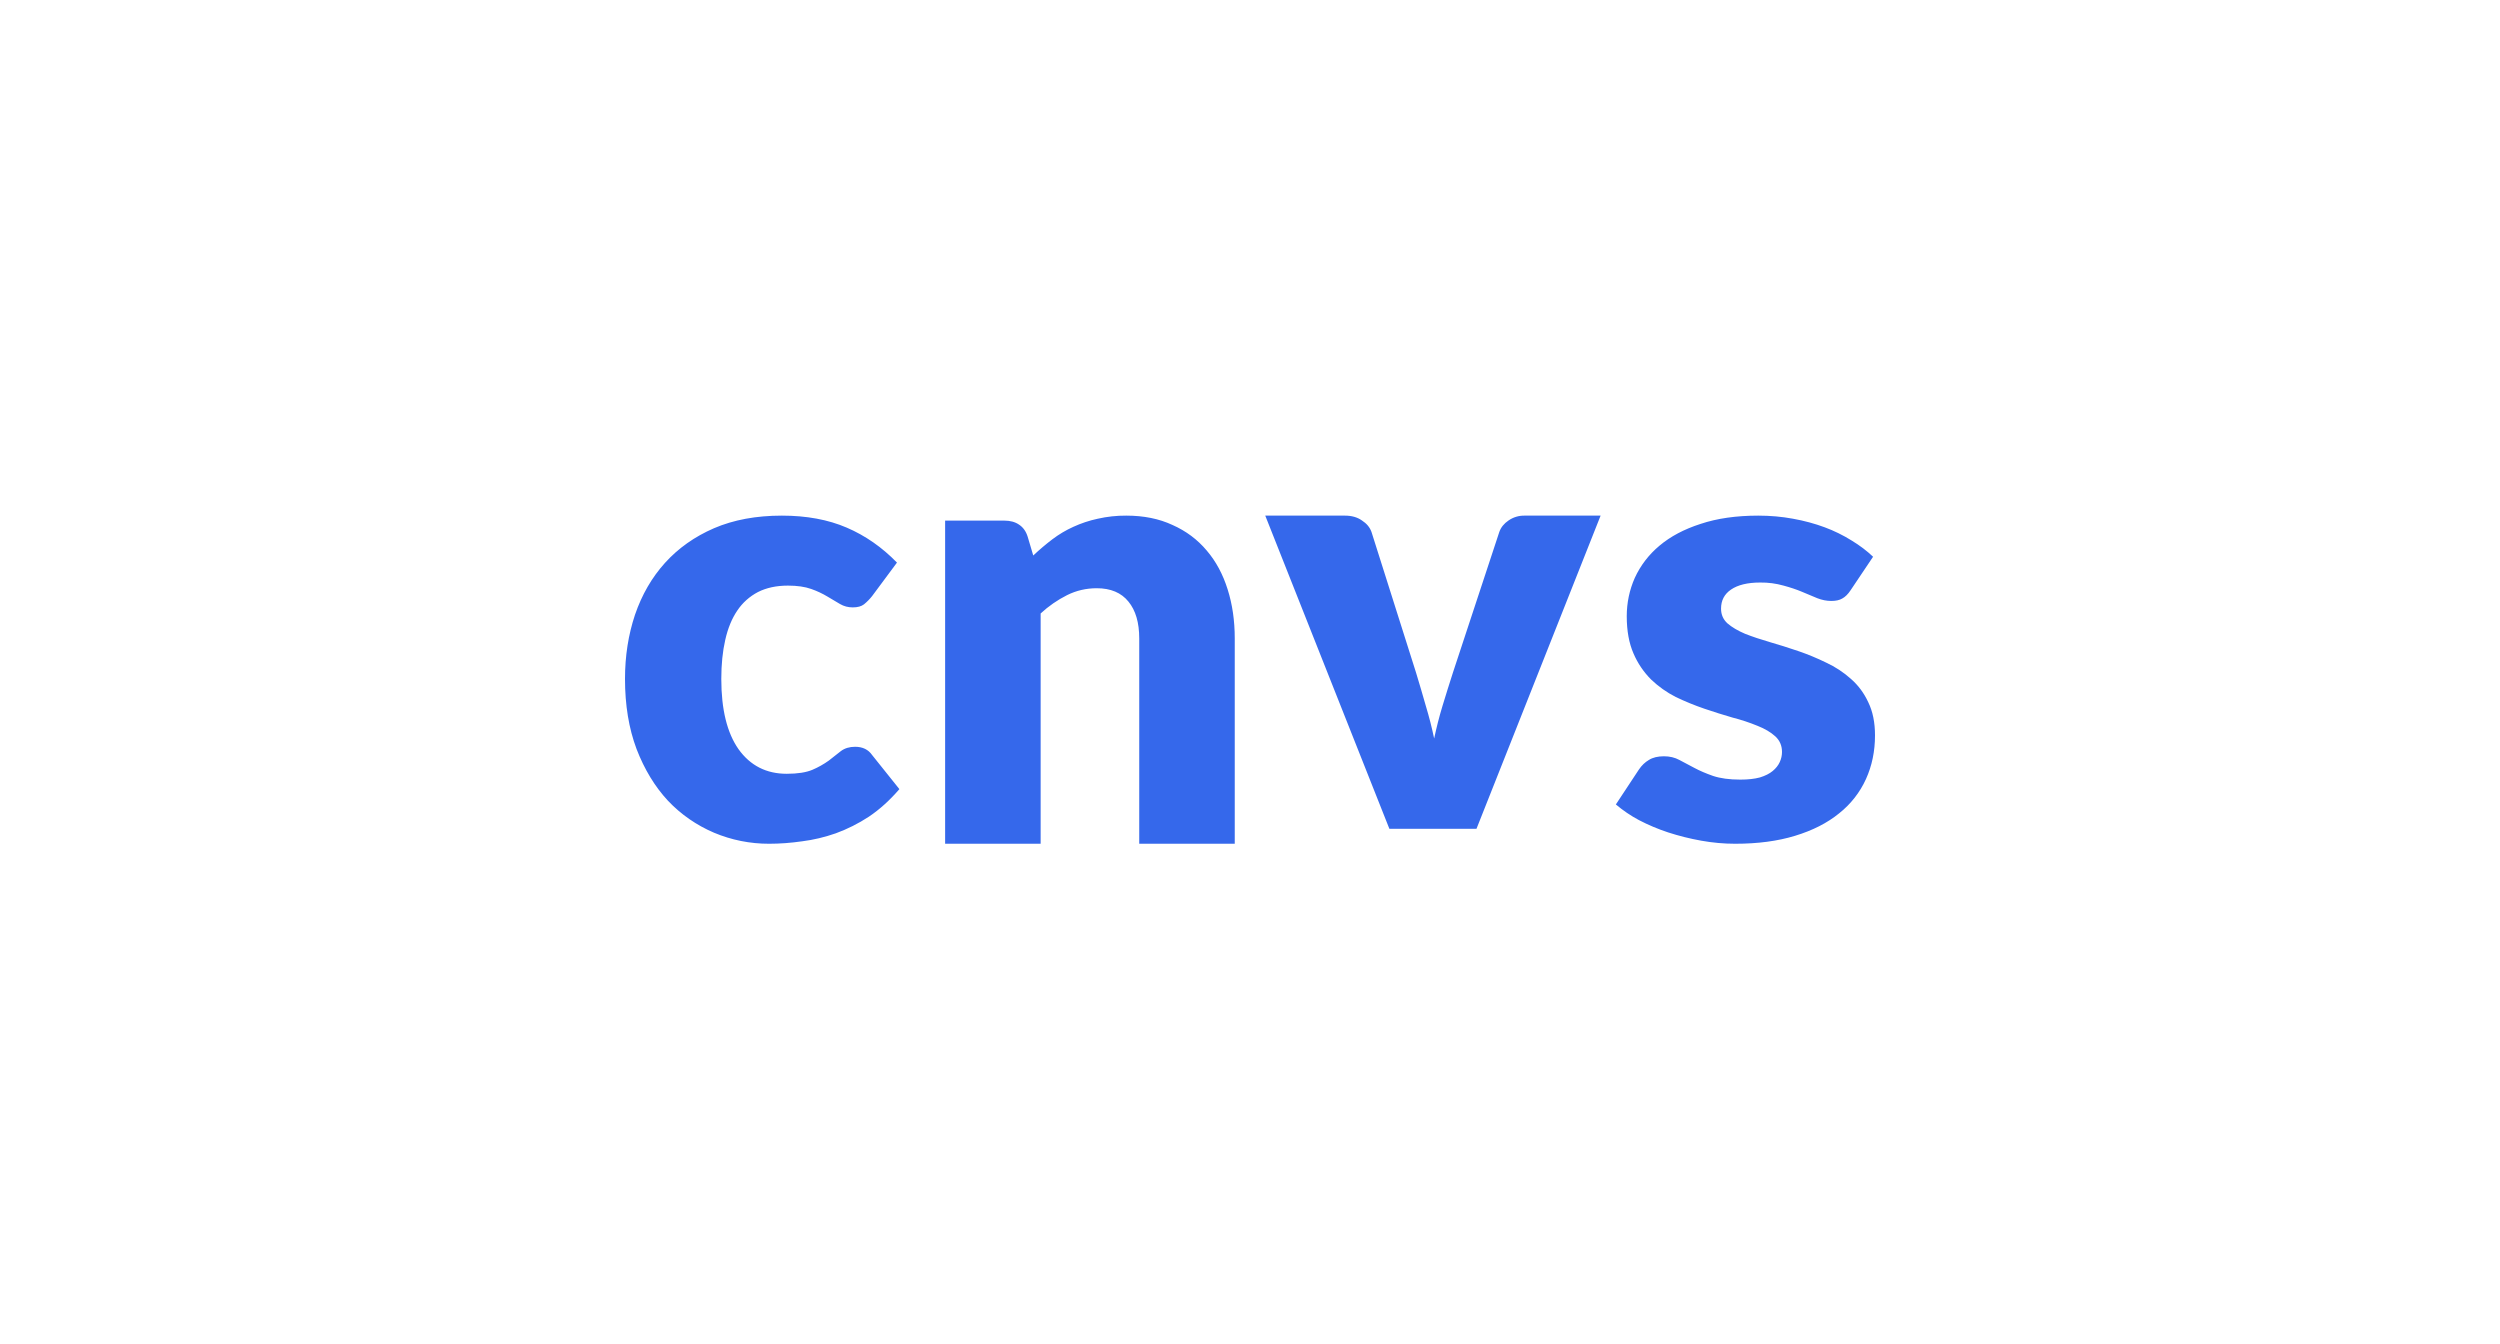 <?xml version="1.0" encoding="UTF-8"?> <svg xmlns="http://www.w3.org/2000/svg" width="160" height="86" viewBox="0 0 160 86" fill="none"> <g clip-path="url(#clip0)"> <path d="M55.817 38.147C55.663 38.342 55.488 38.52 55.294 38.678C55.125 38.808 54.886 38.873 54.576 38.873C54.279 38.873 54.008 38.802 53.762 38.658C53.5 38.496 53.235 38.339 52.967 38.186C52.637 37.987 52.286 37.823 51.921 37.695C51.52 37.551 51.022 37.479 50.428 37.479C49.692 37.479 49.053 37.616 48.509 37.891C47.975 38.17 47.522 38.575 47.19 39.071C46.841 39.582 46.582 40.211 46.415 40.957C46.247 41.69 46.163 42.523 46.163 43.452C46.163 45.403 46.531 46.903 47.267 47.95C48.018 48.998 49.045 49.522 50.35 49.522C51.048 49.522 51.596 49.436 51.997 49.266C52.367 49.108 52.718 48.91 53.044 48.677L53.819 48.068C54.064 47.885 54.369 47.794 54.73 47.794C55.208 47.794 55.57 47.97 55.816 48.323L57.561 50.504C56.941 51.223 56.288 51.813 55.603 52.271C54.943 52.704 54.234 53.06 53.491 53.332C52.779 53.581 52.062 53.752 51.34 53.843C50.616 53.947 49.911 54 49.226 54C48.013 54.003 46.813 53.763 45.699 53.294C44.583 52.819 43.579 52.123 42.752 51.25C41.913 50.346 41.24 49.24 40.737 47.93C40.246 46.62 40 45.127 40 43.451C40 41.984 40.214 40.616 40.64 39.345C41.079 38.062 41.719 36.955 42.559 36.025C43.412 35.082 44.459 34.342 45.698 33.806C46.952 33.267 48.4 33 50.04 33C51.617 33 53 33.256 54.188 33.767C55.378 34.277 56.45 35.024 57.406 36.006L55.817 38.147ZM60.488 54V33.319H64.273C64.656 33.319 64.971 33.405 65.221 33.578C65.484 33.751 65.667 34.011 65.773 34.356L66.128 35.552C66.522 35.18 66.93 34.835 67.35 34.516C67.771 34.197 68.219 33.931 68.692 33.718C69.189 33.489 69.712 33.315 70.249 33.2C70.85 33.063 71.466 32.996 72.083 33C73.201 33 74.186 33.2 75.041 33.599C75.909 33.984 76.638 34.529 77.23 35.234C77.822 35.925 78.268 36.756 78.571 37.727C78.873 38.683 79.024 39.728 79.024 40.858V54H72.911V40.858C72.911 39.847 72.681 39.063 72.222 38.504C71.761 37.932 71.084 37.647 70.19 37.647C69.519 37.647 68.889 37.793 68.298 38.086C67.678 38.397 67.107 38.793 66.601 39.262V54H60.488ZM94.494 53.045H88.921L80.976 33H86.074C86.509 33 86.872 33.103 87.162 33.309C87.464 33.503 87.669 33.747 87.775 34.044L90.621 43.032C90.845 43.767 91.055 44.482 91.253 45.178C91.463 45.874 91.641 46.57 91.786 47.266C91.932 46.57 92.108 45.874 92.32 45.178C92.531 44.482 92.755 43.767 92.992 43.032L95.956 34.044C96.061 33.747 96.26 33.503 96.549 33.309C96.849 33.1 97.21 32.992 97.578 33H102.439L94.494 53.045ZM118.44 37.773C118.276 38.023 118.099 38.199 117.906 38.304C117.729 38.409 117.497 38.461 117.209 38.461C116.907 38.461 116.606 38.402 116.305 38.284C115.979 38.143 115.65 38.005 115.32 37.872C114.979 37.728 114.588 37.597 114.149 37.479C113.663 37.341 113.158 37.275 112.652 37.282C111.844 37.282 111.221 37.433 110.783 37.734C110.359 38.023 110.147 38.428 110.147 38.953C110.147 39.332 110.284 39.647 110.557 39.896C110.845 40.144 111.221 40.366 111.687 40.564C112.152 40.746 112.679 40.924 113.267 41.094C113.856 41.264 114.458 41.453 115.073 41.663C115.69 41.873 116.292 42.122 116.88 42.41C117.457 42.677 117.99 43.028 118.46 43.45C118.926 43.857 119.296 44.354 119.569 44.944C119.857 45.533 120 46.24 120 47.065C120 48.074 119.809 49.003 119.424 49.855C119.037 50.712 118.446 51.467 117.701 52.056C116.948 52.67 116.011 53.148 114.889 53.489C113.78 53.83 112.5 54 111.051 54C110.325 54 109.6 53.934 108.875 53.803C108.158 53.675 107.452 53.498 106.76 53.274C106.117 53.062 105.492 52.799 104.893 52.487C104.365 52.205 103.87 51.869 103.415 51.485L104.893 49.246C105.07 48.984 105.283 48.782 105.529 48.637C105.776 48.48 106.097 48.402 106.494 48.402C106.863 48.402 107.191 48.48 107.479 48.637C107.78 48.794 108.101 48.965 108.444 49.148C108.785 49.331 109.182 49.501 109.634 49.659C110.1 49.815 110.681 49.895 111.379 49.895C111.871 49.895 112.289 49.849 112.631 49.757C112.973 49.652 113.247 49.515 113.452 49.344C113.657 49.174 113.808 48.984 113.903 48.775C113.999 48.565 114.048 48.349 114.048 48.126C114.048 47.72 113.903 47.386 113.617 47.124C113.329 46.863 112.953 46.639 112.488 46.456C111.968 46.242 111.432 46.065 110.886 45.926C110.279 45.75 109.677 45.56 109.08 45.357C108.464 45.147 107.856 44.898 107.253 44.61C106.673 44.315 106.14 43.938 105.672 43.49C105.191 43.009 104.808 42.442 104.543 41.82C104.257 41.165 104.112 40.373 104.112 39.443C104.112 38.579 104.284 37.76 104.625 36.988C104.988 36.194 105.528 35.489 106.206 34.925C106.904 34.335 107.78 33.87 108.833 33.531C109.887 33.178 111.119 33 112.529 33C113.295 33 114.033 33.066 114.745 33.197C115.47 33.327 116.148 33.512 116.778 33.746C117.38 33.969 117.958 34.252 118.501 34.591C119.021 34.906 119.48 35.253 119.877 35.632L118.439 37.775L118.44 37.773Z" fill="#3568EB"></path> </g> <defs> <clipPath id="clip0"> <rect width="80" height="21" fill="white" transform="translate(40 33)"></rect> </clipPath> </defs> </svg> 